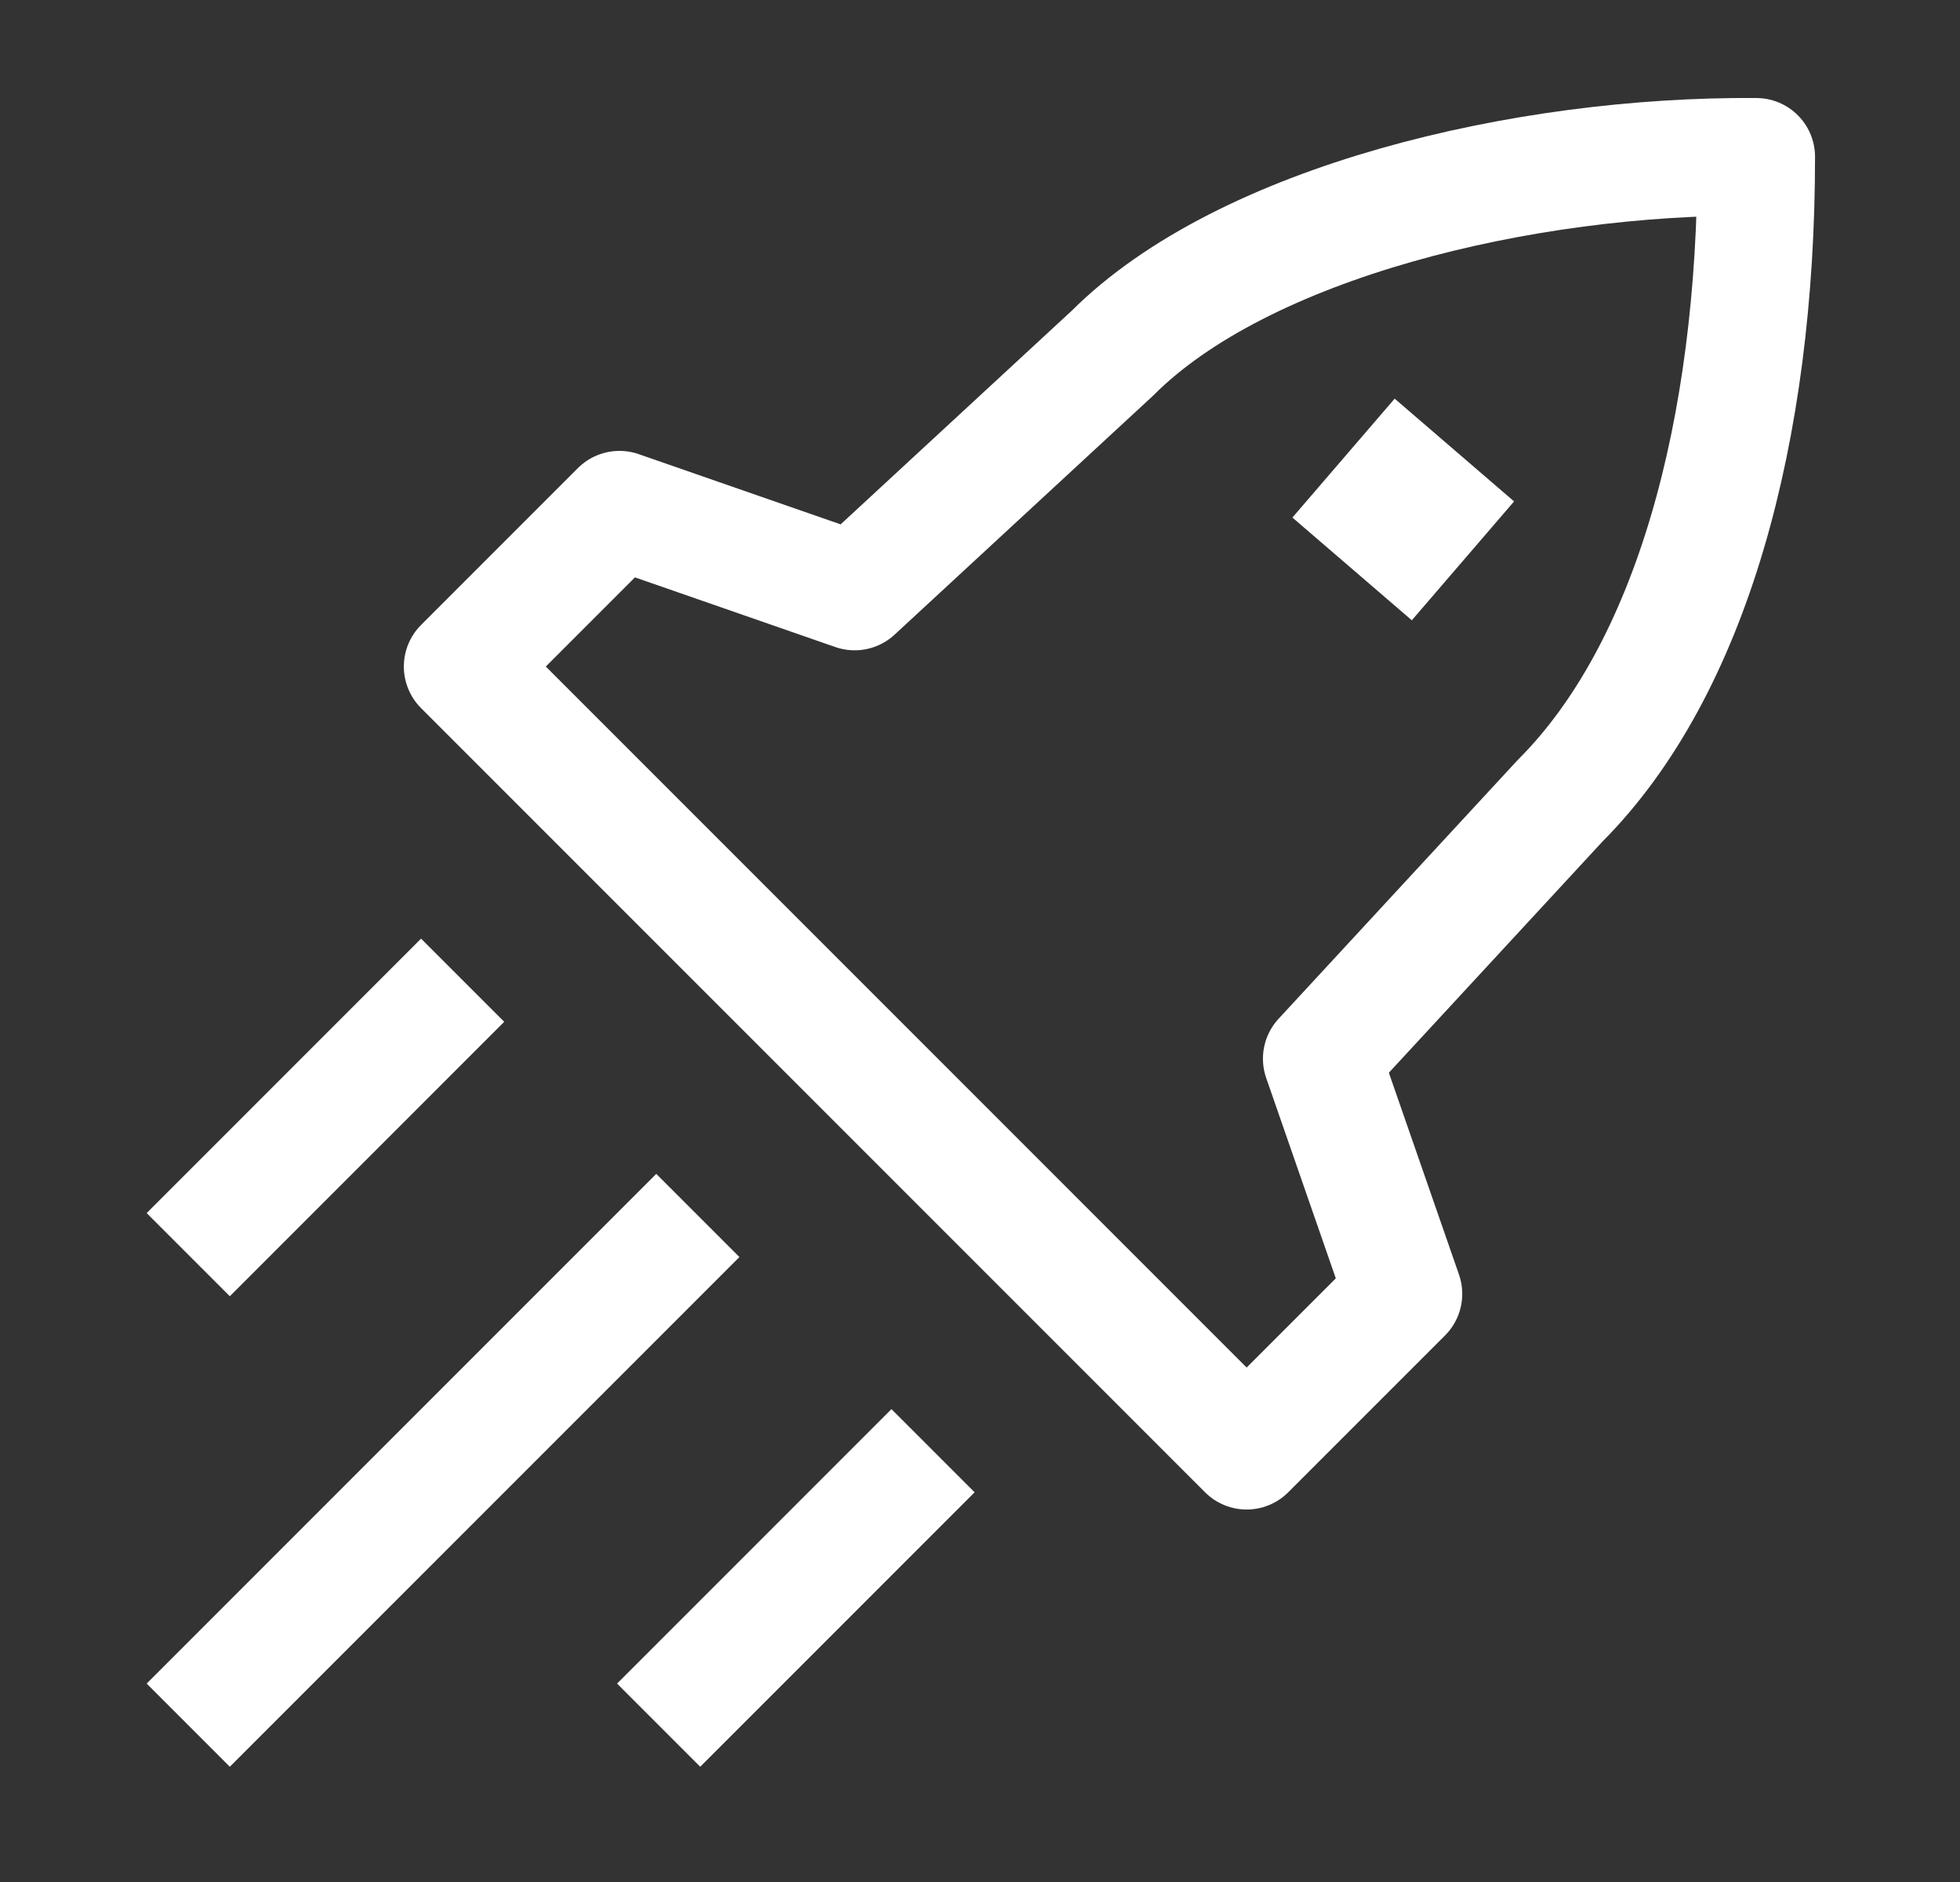 <svg width="25" height="24" viewBox="0 0 25 24" fill="none" xmlns="http://www.w3.org/2000/svg">
<rect x="0" y="0" width="25" height="24" fill="#333333" stroke="none"/>
<path d="M10.901 7.543L14.188 4.505C15.86 2.832 19.425 1.977 22.401 2C22.401 5.5 21.57 8.541 19.897 10.214L16.859 13.501L17.901 16.5L15.901 18.5L5.901 8.5L7.901 6.5L10.901 7.543Z" stroke="white" stroke-width="1.5" stroke-linejoin="round"/>
<path d="M17.895 6.494L17.902 6.5" stroke="white" stroke-width="2" stroke-linecap="square" stroke-linejoin="round"/>
<path d="M2.401 22L8.901 15.5M8.401 22L11.901 18.5M2.401 16L5.901 12.5" stroke="white" stroke-width="1.5"/>
</svg>
